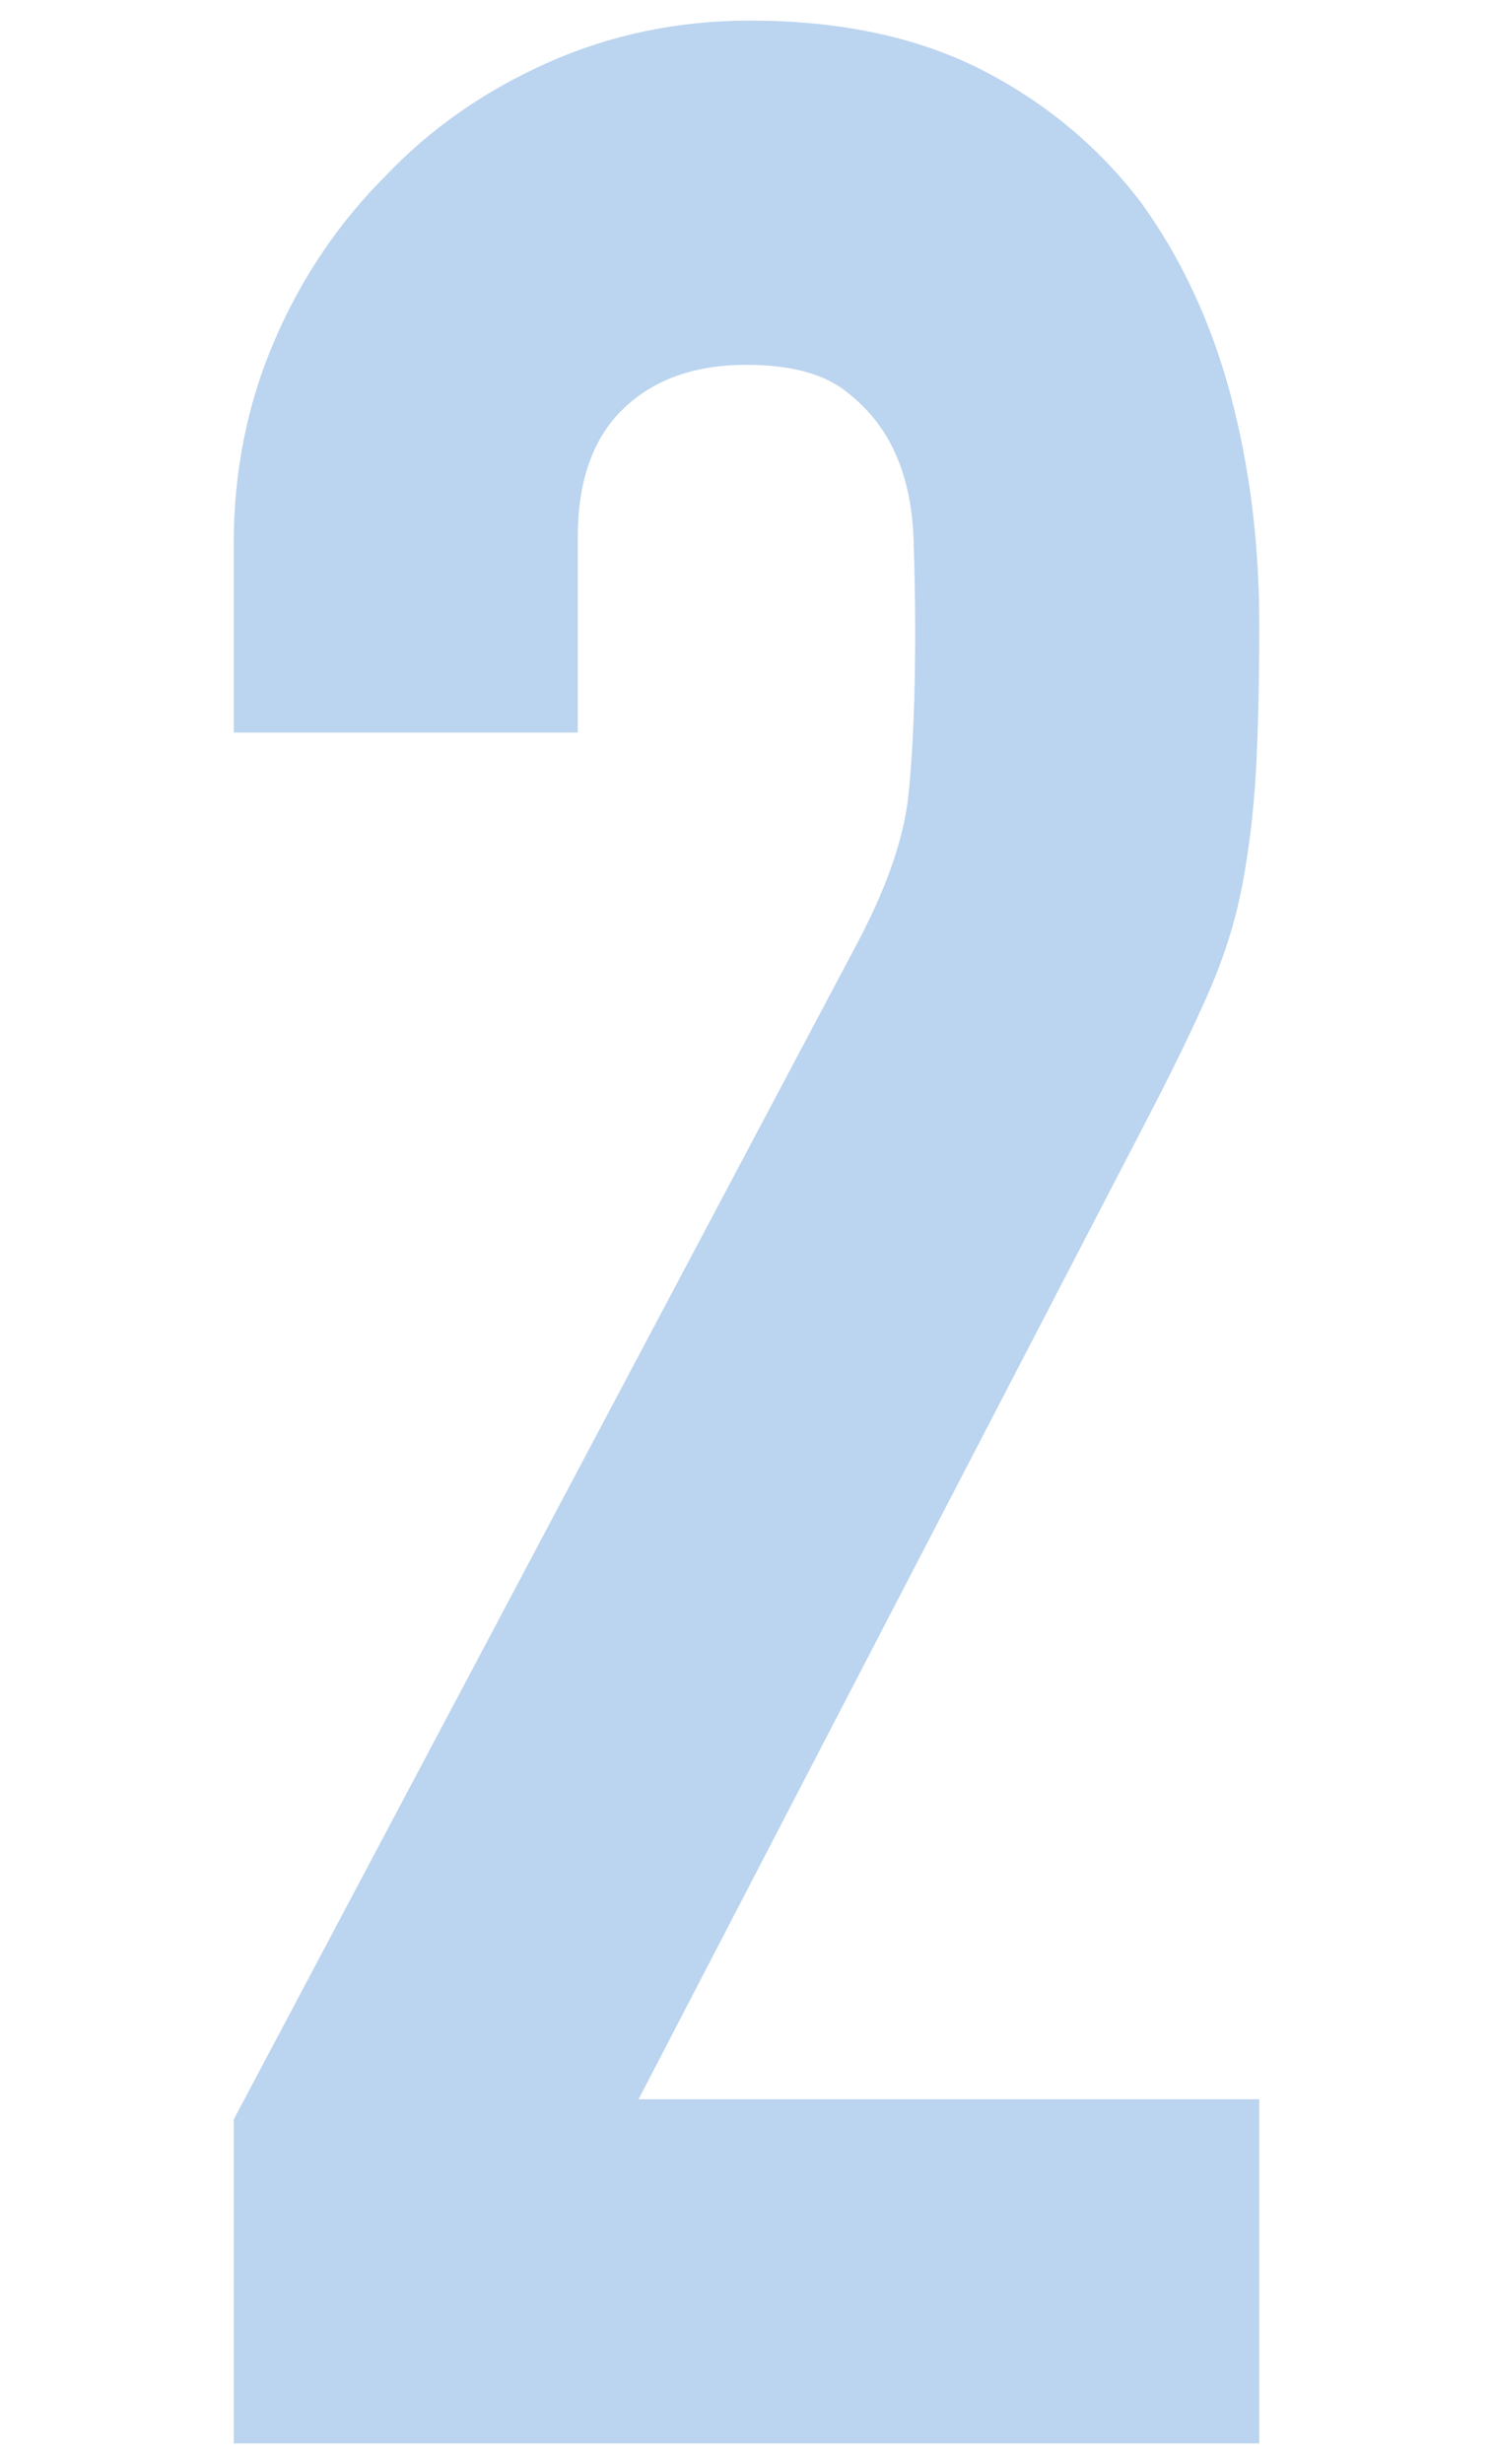 <?xml version="1.0" encoding="utf-8"?>
<!-- Generator: Adobe Illustrator 16.0.0, SVG Export Plug-In . SVG Version: 6.00 Build 0)  -->
<!DOCTYPE svg PUBLIC "-//W3C//DTD SVG 1.1//EN" "http://www.w3.org/Graphics/SVG/1.1/DTD/svg11.dtd">
<svg version="1.1" id="レイヤー_1" xmlns="http://www.w3.org/2000/svg" xmlns:xlink="http://www.w3.org/1999/xlink" x="0px"
	 y="0px" width="20px" height="33px" viewBox="0 0 20 33" enable-background="new 0 0 20 33" xml:space="preserve">
<g>
	<path fill="#BBD4EF" d="M3.131,32.724v-4.338l8.315-15.682c0.422-0.783,0.662-1.469,0.724-2.056c0.06-0.588,0.09-1.318,0.09-2.192
		c0-0.391-0.008-0.806-0.022-1.243c-0.016-0.436-0.099-0.82-0.249-1.152c-0.15-0.331-0.377-0.61-0.678-0.836S10.572,4.886,10,4.886
		c-0.693,0-1.242,0.196-1.649,0.587C7.944,5.865,7.74,6.438,7.74,7.19v2.621H3.131V7.281c0-0.964,0.181-1.868,0.542-2.711
		c0.362-0.843,0.859-1.582,1.492-2.214C5.767,1.722,6.49,1.218,7.334,0.841c0.843-0.376,1.747-0.565,2.712-0.565
		c1.204,0,2.236,0.219,3.096,0.655C14,1.369,14.715,1.963,15.288,2.716c0.542,0.753,0.941,1.612,1.197,2.576
		c0.256,0.964,0.384,1.988,0.384,3.073c0,0.784-0.016,1.439-0.045,1.966c-0.03,0.527-0.09,1.032-0.181,1.514
		c-0.091,0.482-0.241,0.965-0.452,1.446c-0.211,0.482-0.497,1.07-0.858,1.763L8.554,28.115h8.315v4.609H3.131z"/>
</g>
<g>
	<path fill="#BBD4EF" d="M-145.494,156.167c1.385,0,2.342-0.165,2.87-0.497c0.527-0.331,0.791-1.1,0.791-2.305v-4.158
		c0-0.662-0.204-1.205-0.61-1.627c-0.407-0.421-0.957-0.632-1.649-0.632c-0.813,0-1.394,0.256-1.74,0.768
		c-0.347,0.513-0.52,1.01-0.52,1.491v2.621h-4.609v-2.666c0-0.934,0.181-1.822,0.542-2.667c0.362-0.843,0.859-1.566,1.492-2.169
		c0.633-0.603,1.371-1.085,2.214-1.446c0.843-0.362,1.747-0.542,2.711-0.542c1.266,0,2.312,0.249,3.141,0.746
		c0.828,0.497,1.453,1.002,1.875,1.514c0.301,0.361,0.565,0.723,0.791,1.084c0.226,0.362,0.414,0.799,0.565,1.311
		c0.271,0.995,0.407,2.471,0.407,4.429c0,1.115-0.022,2.019-0.068,2.711c-0.045,0.693-0.158,1.265-0.339,1.717
		c-0.211,0.482-0.505,0.889-0.881,1.22c-0.377,0.332-0.896,0.693-1.559,1.084c0.723,0.452,1.272,0.874,1.65,1.266
		c0.376,0.392,0.655,0.844,0.836,1.355c0.181,0.542,0.286,1.183,0.316,1.921c0.029,0.738,0.045,1.68,0.045,2.824
		c0,1.055-0.022,1.929-0.068,2.621c-0.045,0.693-0.113,1.266-0.203,1.718c-0.09,0.482-0.211,0.889-0.362,1.22
		c-0.151,0.332-0.347,0.678-0.587,1.04c-0.573,0.844-1.303,1.544-2.192,2.101c-0.889,0.559-2.056,0.837-3.502,0.837
		c-0.723,0-1.491-0.121-2.305-0.362c-0.813-0.24-1.552-0.632-2.214-1.175c-0.663-0.542-1.213-1.25-1.649-2.124
		c-0.437-0.873-0.655-1.943-0.655-3.208v-2.622h4.609v2.396c0,0.724,0.204,1.318,0.61,1.785c0.407,0.468,0.956,0.7,1.649,0.7
		c0.693,0,1.243-0.232,1.649-0.7c0.407-0.467,0.61-1.092,0.61-1.875v-4.61c0-1.265-0.242-2.093-0.723-2.485
		c-0.271-0.241-0.641-0.391-1.107-0.452c-0.467-0.06-1.078-0.09-1.83-0.09V156.167z"/>
</g>
<g>
	<path fill="#BBD4EF" d="M-142.918,264.786v-4.79h-9.174v-4.339l6.643-23.048h4.881l-6.915,23.048h4.564v-9.174h4.61v9.174h2.214
		v4.339h-2.214v4.79H-142.918z"/>
</g>
<g>
	<path fill="#BBD4EF" d="M-137.224,322.609v4.338h-9.129v8.678c0.422-0.422,0.964-0.775,1.627-1.062
		c0.663-0.286,1.401-0.43,2.214-0.43c1.566,0,2.839,0.475,3.819,1.424c0.979,0.949,1.469,2.373,1.469,4.271v8.315
		c0,1.085-0.188,2.05-0.565,2.893c-0.377,0.844-0.881,1.566-1.514,2.169c-0.633,0.604-1.364,1.062-2.192,1.379
		c-0.829,0.316-1.695,0.475-2.599,0.475s-1.77-0.158-2.599-0.475c-0.829-0.316-1.559-0.775-2.192-1.379
		c-0.632-0.603-1.137-1.325-1.514-2.169c-0.377-0.843-0.565-1.808-0.565-2.893v-1.355h4.609v1.175c0,0.784,0.218,1.394,0.655,1.83
		c0.437,0.438,1.001,0.655,1.695,0.655c0.693,0,1.228-0.21,1.604-0.633c0.376-0.421,0.565-1.009,0.565-1.762v-7.547
		c0-0.633-0.204-1.176-0.61-1.627c-0.407-0.452-0.926-0.679-1.559-0.679c-0.392,0-0.723,0.068-0.994,0.204
		c-0.271,0.135-0.497,0.293-0.678,0.475c-0.181,0.181-0.316,0.377-0.407,0.587c-0.151,0.271-0.242,0.438-0.271,0.497h-4.067v-17.354
		H-137.224z"/>
</g>
</svg>
